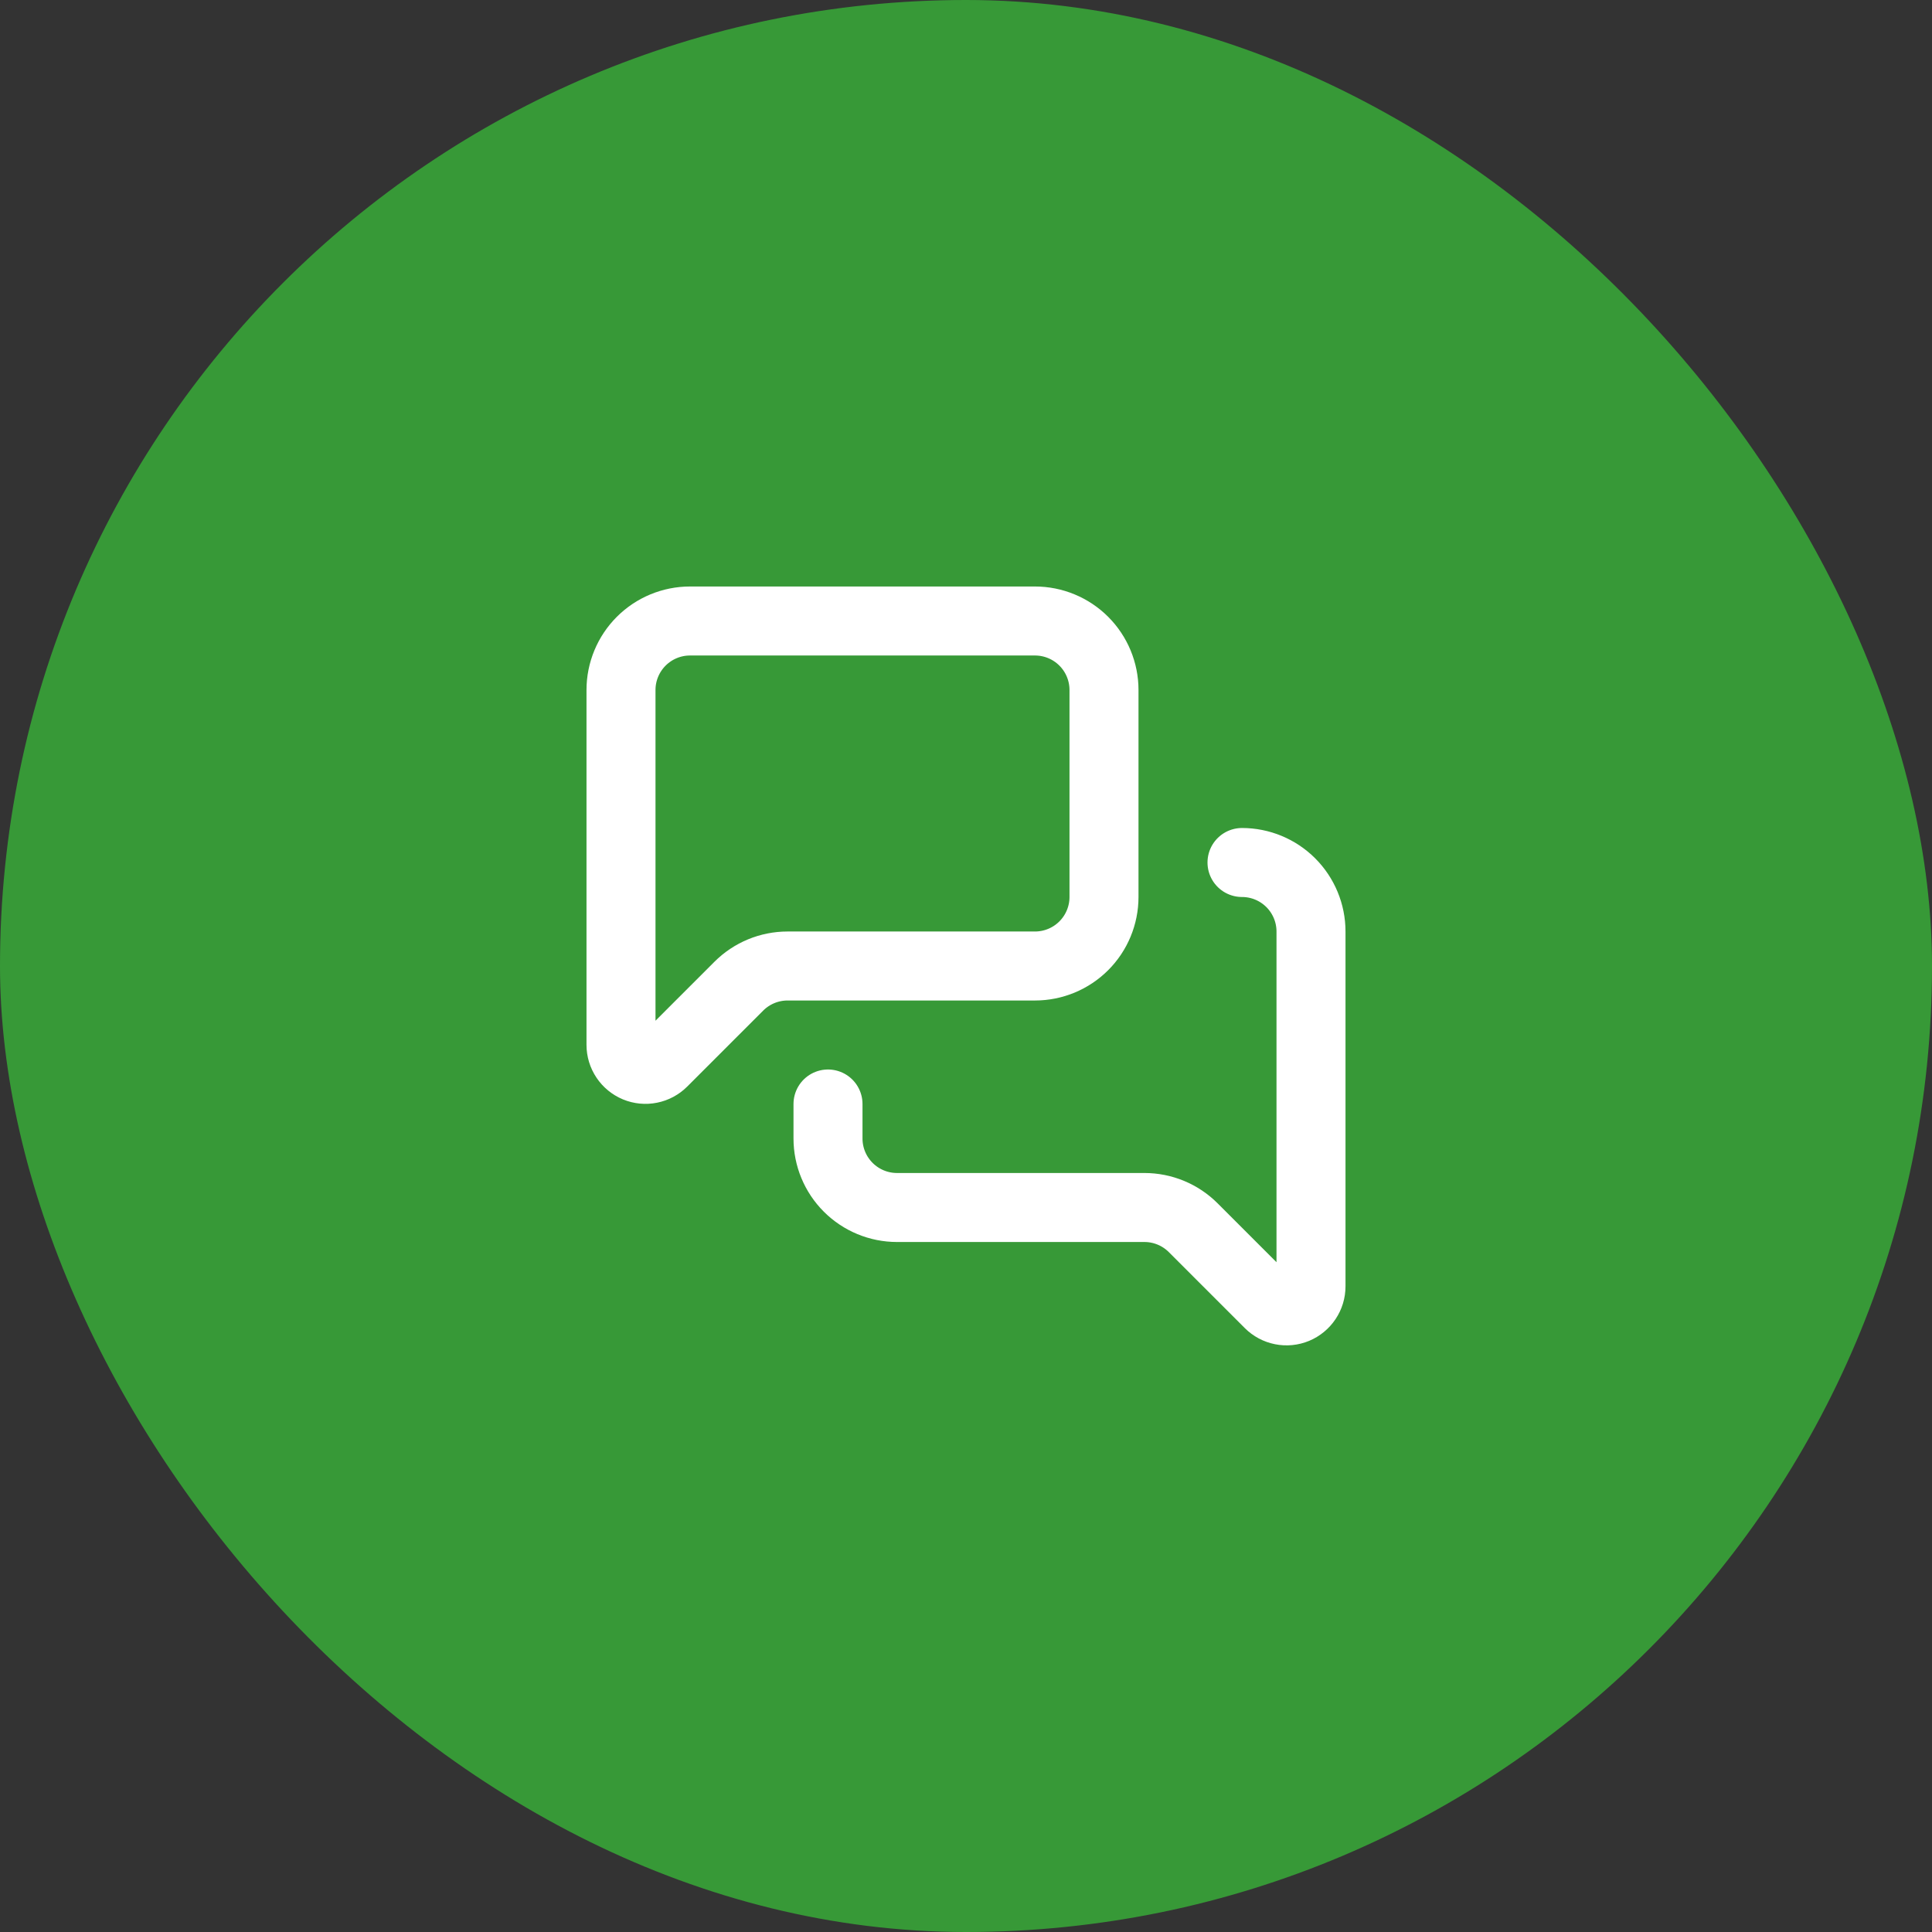 <svg width="56" height="56" viewBox="0 0 56 56" fill="none" xmlns="http://www.w3.org/2000/svg">
<rect x="0" y="0" width="56" height="56" fill="#333333" stroke="none"/>
<rect width="56" height="56" rx="28" fill="#379937"/>
<path d="M36 25C36.53 25 37.039 25.211 37.414 25.586C37.789 25.961 38 26.47 38 27V37.286C38 37.426 37.958 37.564 37.88 37.68C37.802 37.797 37.691 37.888 37.562 37.942C37.432 37.996 37.289 38.01 37.151 37.982C37.014 37.955 36.887 37.887 36.788 37.788L34.586 35.586C34.211 35.211 33.702 35 33.172 35H26C25.47 35 24.961 34.789 24.586 34.414C24.211 34.039 24 33.53 24 33V32M32 26C32 26.53 31.789 27.039 31.414 27.414C31.039 27.789 30.53 28 30 28H22.828C22.298 28 21.789 28.211 21.414 28.586L19.212 30.788C19.113 30.887 18.986 30.955 18.849 30.982C18.711 31.01 18.568 30.996 18.438 30.942C18.309 30.888 18.198 30.797 18.12 30.68C18.042 30.564 18 30.426 18 30.286V20C18 19.47 18.211 18.961 18.586 18.586C18.961 18.211 19.47 18 20 18H30C30.53 18 31.039 18.211 31.414 18.586C31.789 18.961 32 19.47 32 20V26Z" stroke="white" stroke-width="2" stroke-linecap="round" stroke-linejoin="round"/>
</svg>
